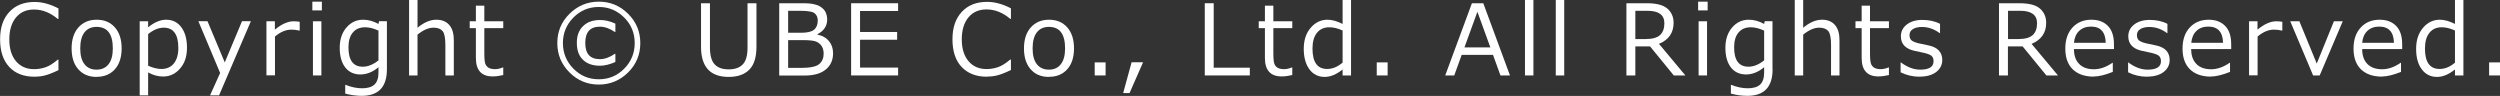 <?xml version="1.0" encoding="UTF-8"?>
<svg id="_レイヤー_2" data-name="レイヤー_2" xmlns="http://www.w3.org/2000/svg" viewBox="0 0 254.84 9.78">
  <rect x="0" y="0" width="254.84" height="9.78" fill="#333333" stroke="none"/>
  <defs>
    <style>
      .cls-1 {
        fill: #fff;
      }
    </style>
  </defs>
  <g id="footer">
    <g>
      <path class="cls-1" d="M3.52,7.82c-1.1,0-1.96-.33-2.58-1s-.93-1.6-.93-2.81S.32,1.9.95,1.22C1.58.54,2.44.2,3.53.2c.78,0,1.59.22,2.43.66v1.07h-.07c-.77-.64-1.57-.96-2.42-.96-.78,0-1.39.27-1.84.81-.45.54-.68,1.29-.68,2.24s.23,1.69.69,2.23c.46.54,1.07.8,1.84.8.41,0,.81-.07,1.18-.2.37-.13.78-.39,1.23-.77h.07v1.07c-.62.3-1.11.48-1.46.56s-.67.11-.98.11Z"/>
      <path class="cls-1" d="M9.84,7.84c-.79,0-1.4-.26-1.86-.78-.46-.52-.68-1.23-.68-2.13s.23-1.61.69-2.13c.46-.52,1.08-.79,1.86-.79s1.4.26,1.86.78.69,1.23.69,2.14-.23,1.62-.69,2.13c-.46.52-1.08.77-1.86.77ZM9.84,2.74c-.53,0-.94.19-1.23.56-.29.38-.43.92-.43,1.63s.14,1.24.43,1.61.69.56,1.23.56.94-.19,1.23-.56.43-.91.43-1.61c0-1.46-.55-2.19-1.66-2.19Z"/>
      <path class="cls-1" d="M15.1,7.37v2.35h-.86V2.17h.86v.61c.63-.51,1.24-.77,1.83-.77.65,0,1.17.25,1.55.76.38.51.58,1.2.58,2.09s-.23,1.58-.7,2.12c-.46.54-1.04.82-1.73.82-.52,0-1.04-.14-1.53-.42ZM15.1,3.48v3.22c.49.22.94.33,1.36.33.54,0,.96-.19,1.26-.56.3-.37.46-.9.46-1.58,0-1.38-.5-2.07-1.49-2.07-.53,0-1.05.22-1.58.65Z"/>
      <path class="cls-1" d="M25.57,2.17l-3.24,7.55h-.92l1.03-2.28-2.22-5.28h.93l1.76,4.2,1.76-4.2h.9Z"/>
      <path class="cls-1" d="M27.16,7.69V2.17h.86v.85c.69-.57,1.33-.85,1.91-.85.21,0,.41.02.62.05v.9h-.03c-.27-.07-.54-.1-.82-.1-.55,0-1.11.23-1.67.7v3.96h-.86Z"/>
      <path class="cls-1" d="M32.81,1.06h-.97V.17h.97v.89ZM32.76,7.69h-.86V2.17h.86v5.52Z"/>
      <path class="cls-1" d="M39.44,7.06c0,1.81-.86,2.71-2.57,2.71-.56,0-1.12-.08-1.68-.23v-.89h.04c.57.23,1.13.35,1.69.35s.98-.13,1.25-.38c.27-.25.41-.66.41-1.22v-.55c-.59.5-1.21.74-1.85.74s-1.17-.24-1.54-.72c-.37-.48-.56-1.15-.56-2s.23-1.54.69-2.07c.46-.53,1.03-.79,1.7-.79.53,0,1.05.15,1.56.43l.06-.28h.8v4.89ZM38.58,6.17v-3.05c-.48-.22-.94-.34-1.36-.34-.54,0-.96.18-1.25.53-.3.35-.45.86-.45,1.52,0,1.32.49,1.97,1.46,1.97.52,0,1.05-.21,1.59-.64Z"/>
      <path class="cls-1" d="M46.26,7.69h-.86v-3.09c0-.72-.09-1.2-.28-1.43-.19-.23-.5-.35-.93-.35-.51,0-1.05.24-1.63.71v4.16h-.86V0h.86v2.83c.64-.54,1.29-.82,1.92-.82.57,0,1.01.18,1.32.54.31.36.46.87.46,1.54v3.59Z"/>
      <path class="cls-1" d="M50.22,7.79c-1.14,0-1.71-.63-1.71-1.88v-3.04h-.63v-.7h.63V.58h.86v1.59h1.93v.7h-1.93v2.55c0,.58.04.96.12,1.13s.2.3.36.38c.16.08.37.12.62.12s.51-.06.8-.18h.03v.78c-.39.09-.75.14-1.08.14Z"/>
      <path class="cls-1" d="M61.04,8.62c-1.17,0-2.16-.41-2.99-1.24s-1.24-1.82-1.24-2.99.41-2.16,1.24-2.98c.83-.82,1.82-1.24,2.99-1.24s2.16.41,2.99,1.24c.83.82,1.24,1.82,1.24,2.98s-.41,2.17-1.24,2.99-1.82,1.24-2.99,1.24ZM61.04.71c-1.02,0-1.88.36-2.59,1.08s-1.07,1.59-1.07,2.6.36,1.89,1.07,2.61,1.57,1.08,2.59,1.08,1.88-.36,2.59-1.08,1.07-1.59,1.07-2.61-.36-1.89-1.07-2.6-1.58-1.08-2.59-1.08ZM62.73,6.32c-.58.25-1.1.38-1.56.38-.75,0-1.33-.2-1.75-.61-.42-.4-.62-.98-.62-1.72s.21-1.3.64-1.71c.43-.42,1-.62,1.73-.62.51,0,1.03.12,1.56.37v.85h-.05c-.53-.36-1.04-.54-1.53-.54-.99,0-1.49.55-1.49,1.66s.5,1.65,1.49,1.65c.49,0,.99-.18,1.52-.54h.06v.84Z"/>
      <path class="cls-1" d="M77.11,4.77c0,1.06-.24,1.84-.73,2.33-.48.49-1.18.74-2.1.74-1.88,0-2.82-1.02-2.82-3.07V.33h.91v4.52c0,.79.16,1.36.47,1.7.32.35.79.52,1.44.52s1.11-.17,1.44-.51c.32-.34.48-.9.48-1.69V.33h.91v4.44Z"/>
      <path class="cls-1" d="M79.43,7.69V.33h2.17c.33,0,.62,0,.85.02.23.01.47.06.72.13.25.07.46.18.63.33.18.14.31.31.39.51.08.2.13.42.13.67,0,.65-.33,1.15-.99,1.5v.04c.5.1.89.32,1.17.66.28.33.42.75.42,1.24,0,.7-.25,1.25-.75,1.66s-1.22.61-2.15.61h-2.58ZM80.34,1.1v2.24h1.31c.63,0,1.08-.1,1.33-.31s.38-.52.38-.95c0-.3-.1-.53-.3-.71-.2-.18-.71-.27-1.52-.27h-1.2ZM80.34,4.09v2.83h1.32c.93,0,1.55-.13,1.85-.39s.45-.61.45-1.05c0-.29-.06-.53-.17-.73-.11-.2-.29-.36-.52-.48s-.69-.18-1.37-.18h-1.57Z"/>
      <path class="cls-1" d="M91.55,7.69h-4.79V.33h4.79v.79h-3.88v2.14h3.78v.79h-3.78v2.84h3.88v.79Z"/>
      <path class="cls-1" d="M100.61,7.82c-1.1,0-1.96-.33-2.59-1-.62-.66-.93-1.6-.93-2.81s.32-2.12.95-2.8c.63-.68,1.49-1.02,2.58-1.02.78,0,1.59.22,2.43.66v1.07h-.07c-.76-.64-1.57-.96-2.42-.96-.77,0-1.39.27-1.84.81-.45.54-.68,1.29-.68,2.24s.23,1.69.69,2.23c.46.54,1.07.8,1.84.8.41,0,.81-.07,1.18-.2s.78-.39,1.23-.77h.07v1.07c-.62.3-1.11.48-1.46.56-.35.08-.67.11-.98.11Z"/>
      <path class="cls-1" d="M106.92,7.84c-.79,0-1.41-.26-1.86-.78-.46-.52-.68-1.23-.68-2.13s.23-1.61.69-2.13c.46-.52,1.08-.79,1.86-.79s1.4.26,1.86.78.69,1.23.69,2.14-.23,1.62-.69,2.13c-.46.52-1.08.77-1.86.77ZM106.92,2.74c-.53,0-.94.19-1.23.56-.29.38-.43.92-.43,1.63s.14,1.24.43,1.61c.29.37.7.56,1.23.56s.94-.19,1.22-.56c.29-.37.43-.91.43-1.61,0-1.46-.55-2.19-1.65-2.19Z"/>
      <path class="cls-1" d="M112.7,7.69h-1.11v-1.33h1.11v1.33Z"/>
      <path class="cls-1" d="M116.52,6.35l-1.38,3.14h-.65l.86-3.14h1.17Z"/>
      <path class="cls-1" d="M127.39,7.69h-4.58V.33h.91v6.57h3.68v.79Z"/>
      <path class="cls-1" d="M130.65,7.79c-1.14,0-1.71-.63-1.71-1.88v-3.04h-.63v-.7h.63V.58h.86v1.59h1.93v.7h-1.93v2.55c0,.58.04.96.12,1.13s.2.3.36.38c.16.08.37.12.62.12s.51-.06.8-.18h.03v.78c-.39.09-.75.14-1.08.14Z"/>
      <path class="cls-1" d="M136.86,7.69v-.61c-.63.51-1.24.76-1.83.76-.65,0-1.17-.26-1.55-.77s-.58-1.21-.58-2.09.23-1.59.7-2.14c.47-.55,1.04-.83,1.72-.83.48,0,.99.15,1.54.43V0h.86v7.69h-.86ZM136.86,6.38v-3.27c-.48-.22-.93-.33-1.35-.33-.54,0-.96.19-1.27.57-.3.38-.45.91-.45,1.6,0,1.39.5,2.08,1.49,2.08.56,0,1.08-.22,1.58-.65Z"/>
      <path class="cls-1" d="M141.45,7.69h-1.11v-1.33h1.11v1.33Z"/>
      <path class="cls-1" d="M152.95,7.69l-.76-2.1h-3.19l-.76,2.1h-.92l2.72-7.36h1.16l2.72,7.36h-.97ZM151.92,4.83l-1.32-3.63-1.32,3.63h2.64Z"/>
      <path class="cls-1" d="M156.31,7.69h-.86V0h.86v7.69Z"/>
      <path class="cls-1" d="M159.45,7.69h-.86V0h.86v7.69Z"/>
      <path class="cls-1" d="M171.81,7.69h-1.19l-2.42-2.96h-1.5v2.96h-.91V.33h2.08c.98,0,1.68.18,2.1.55s.63.85.63,1.45c0,1.01-.5,1.73-1.49,2.14l2.69,3.22ZM166.7,1.1v2.88h1.07c.67,0,1.16-.14,1.45-.41s.44-.67.44-1.2c0-.85-.58-1.27-1.72-1.27h-1.23Z"/>
      <path class="cls-1" d="M174.07,1.06h-.97V.17h.97v.89ZM174.01,7.69h-.86V2.17h.86v5.52Z"/>
      <path class="cls-1" d="M180.69,7.06c0,1.81-.86,2.71-2.57,2.71-.56,0-1.12-.08-1.68-.23v-.89h.04c.57.23,1.13.35,1.69.35s.98-.13,1.25-.38c.27-.25.41-.66.41-1.22v-.55c-.59.5-1.21.74-1.85.74s-1.17-.24-1.54-.72c-.37-.48-.56-1.15-.56-2s.23-1.54.69-2.07c.46-.53,1.02-.79,1.7-.79.53,0,1.05.15,1.56.43l.06-.28h.79v4.89ZM179.83,6.17v-3.05c-.48-.22-.94-.34-1.36-.34-.54,0-.95.18-1.25.53s-.45.86-.45,1.52c0,1.32.49,1.97,1.46,1.97.52,0,1.05-.21,1.59-.64Z"/>
      <path class="cls-1" d="M187.51,7.69h-.86v-3.09c0-.72-.09-1.2-.28-1.43-.19-.23-.5-.35-.93-.35-.51,0-1.05.24-1.63.71v4.16h-.86V0h.86v2.83c.64-.54,1.29-.82,1.92-.82.57,0,1.01.18,1.32.54.31.36.46.87.46,1.54v3.59Z"/>
      <path class="cls-1" d="M191.48,7.79c-1.14,0-1.71-.63-1.71-1.88v-3.04h-.63v-.7h.63V.58h.85v1.59h1.93v.7h-1.93v2.55c0,.58.04.96.12,1.13.08.17.2.3.36.38.16.08.37.12.62.12s.51-.06.8-.18h.03v.78c-.39.09-.75.14-1.08.14Z"/>
      <path class="cls-1" d="M195.68,7.82c-.69,0-1.34-.15-1.94-.45v-1h.04c.66.49,1.31.73,1.96.73.91,0,1.36-.29,1.36-.86,0-.22-.06-.4-.18-.52-.12-.12-.37-.23-.75-.32-.32-.06-.68-.14-1.1-.24-.41-.1-.73-.27-.96-.51-.23-.25-.34-.56-.34-.95,0-.49.2-.89.6-1.2.4-.31.93-.47,1.59-.47s1.28.13,1.8.4v.95h-.03c-.57-.42-1.17-.63-1.81-.63-.39,0-.7.07-.93.22-.23.14-.34.35-.34.6,0,.23.06.4.18.52.12.12.37.23.73.32l1.08.23c.45.1.78.27,1.01.52.22.25.34.56.34.95,0,.5-.21.91-.62,1.23-.41.31-.97.47-1.67.47Z"/>
      <path class="cls-1" d="M209.79,7.69h-1.19l-2.42-2.96h-1.5v2.96h-.91V.33h2.08c.98,0,1.68.18,2.1.55s.63.85.63,1.45c0,1.01-.5,1.73-1.49,2.14l2.69,3.22ZM204.69,1.1v2.88h1.07c.67,0,1.16-.14,1.45-.41s.44-.67.44-1.2c0-.85-.58-1.27-1.72-1.27h-1.23Z"/>
      <path class="cls-1" d="M213.43,7.81c-.92,0-1.63-.25-2.14-.74-.51-.5-.76-1.2-.76-2.11s.24-1.62.73-2.15c.48-.53,1.13-.8,1.93-.8.73,0,1.29.22,1.7.65s.6,1.06.6,1.87v.47h-4.08c0,.66.18,1.17.54,1.53s.86.53,1.49.53,1.26-.22,1.89-.66h.04v.93c-.78.31-1.43.47-1.95.47ZM211.41,4.36h3.24c-.03-1.1-.53-1.65-1.51-1.65-.49,0-.89.15-1.2.44-.31.29-.48.7-.53,1.21Z"/>
      <path class="cls-1" d="M218.87,7.82c-.69,0-1.34-.15-1.94-.45v-1h.03c.66.49,1.31.73,1.96.73.91,0,1.36-.29,1.36-.86,0-.22-.06-.4-.18-.52-.12-.12-.37-.23-.75-.32-.32-.06-.68-.14-1.1-.24s-.73-.27-.96-.51c-.23-.25-.34-.56-.34-.95,0-.49.2-.89.6-1.2.4-.31.93-.47,1.59-.47s1.28.13,1.8.4v.95h-.03c-.57-.42-1.17-.63-1.81-.63-.39,0-.7.07-.93.22-.23.14-.34.35-.34.6,0,.23.06.4.18.52.12.12.37.23.73.32l1.08.23c.45.1.78.27,1.01.52.22.25.34.56.34.95,0,.5-.21.91-.62,1.23-.41.31-.97.47-1.67.47Z"/>
      <path class="cls-1" d="M225.38,7.81c-.92,0-1.63-.25-2.14-.74-.51-.5-.76-1.2-.76-2.11s.24-1.62.73-2.15c.49-.53,1.13-.8,1.93-.8.73,0,1.29.22,1.7.65s.6,1.06.6,1.87v.47h-4.08c0,.66.18,1.17.54,1.53s.86.53,1.49.53,1.26-.22,1.89-.66h.04v.93c-.79.31-1.43.47-1.95.47ZM223.37,4.36h3.24c-.03-1.1-.53-1.65-1.51-1.65-.5,0-.9.15-1.2.44-.31.29-.48.7-.53,1.21Z"/>
      <path class="cls-1" d="M229.26,7.69V2.17h.86v.85c.69-.57,1.33-.85,1.91-.85.21,0,.41.02.62.05v.9h-.03c-.27-.07-.54-.1-.82-.1-.55,0-1.11.23-1.67.7v3.96h-.86Z"/>
      <path class="cls-1" d="M238.81,2.17l-2.35,5.52h-.67l-2.33-5.52h.93l1.77,4.31,1.75-4.31h.9Z"/>
      <path class="cls-1" d="M242.81,7.81c-.92,0-1.63-.25-2.14-.74-.51-.5-.76-1.2-.76-2.11s.24-1.62.73-2.15c.48-.53,1.13-.8,1.93-.8.73,0,1.29.22,1.7.65s.6,1.06.6,1.87v.47h-4.08c0,.66.18,1.17.54,1.53s.86.53,1.49.53,1.26-.22,1.89-.66h.04v.93c-.78.31-1.43.47-1.95.47ZM240.79,4.36h3.24c-.03-1.1-.53-1.65-1.51-1.65-.49,0-.89.15-1.2.44-.31.29-.48.7-.53,1.21Z"/>
      <path class="cls-1" d="M250.25,7.69v-.61c-.63.51-1.24.76-1.83.76-.65,0-1.17-.26-1.55-.77-.39-.51-.58-1.21-.58-2.09s.23-1.59.7-2.14c.46-.55,1.04-.83,1.72-.83.48,0,.99.15,1.54.43V0h.86v7.69h-.86ZM250.25,6.38v-3.27c-.48-.22-.93-.33-1.35-.33-.54,0-.96.19-1.26.57-.3.38-.45.91-.45,1.6,0,1.39.5,2.08,1.49,2.08.56,0,1.08-.22,1.58-.65Z"/>
      <path class="cls-1" d="M254.84,7.69h-1.11v-1.33h1.11v1.33Z"/>
    </g>
  </g>
</svg>